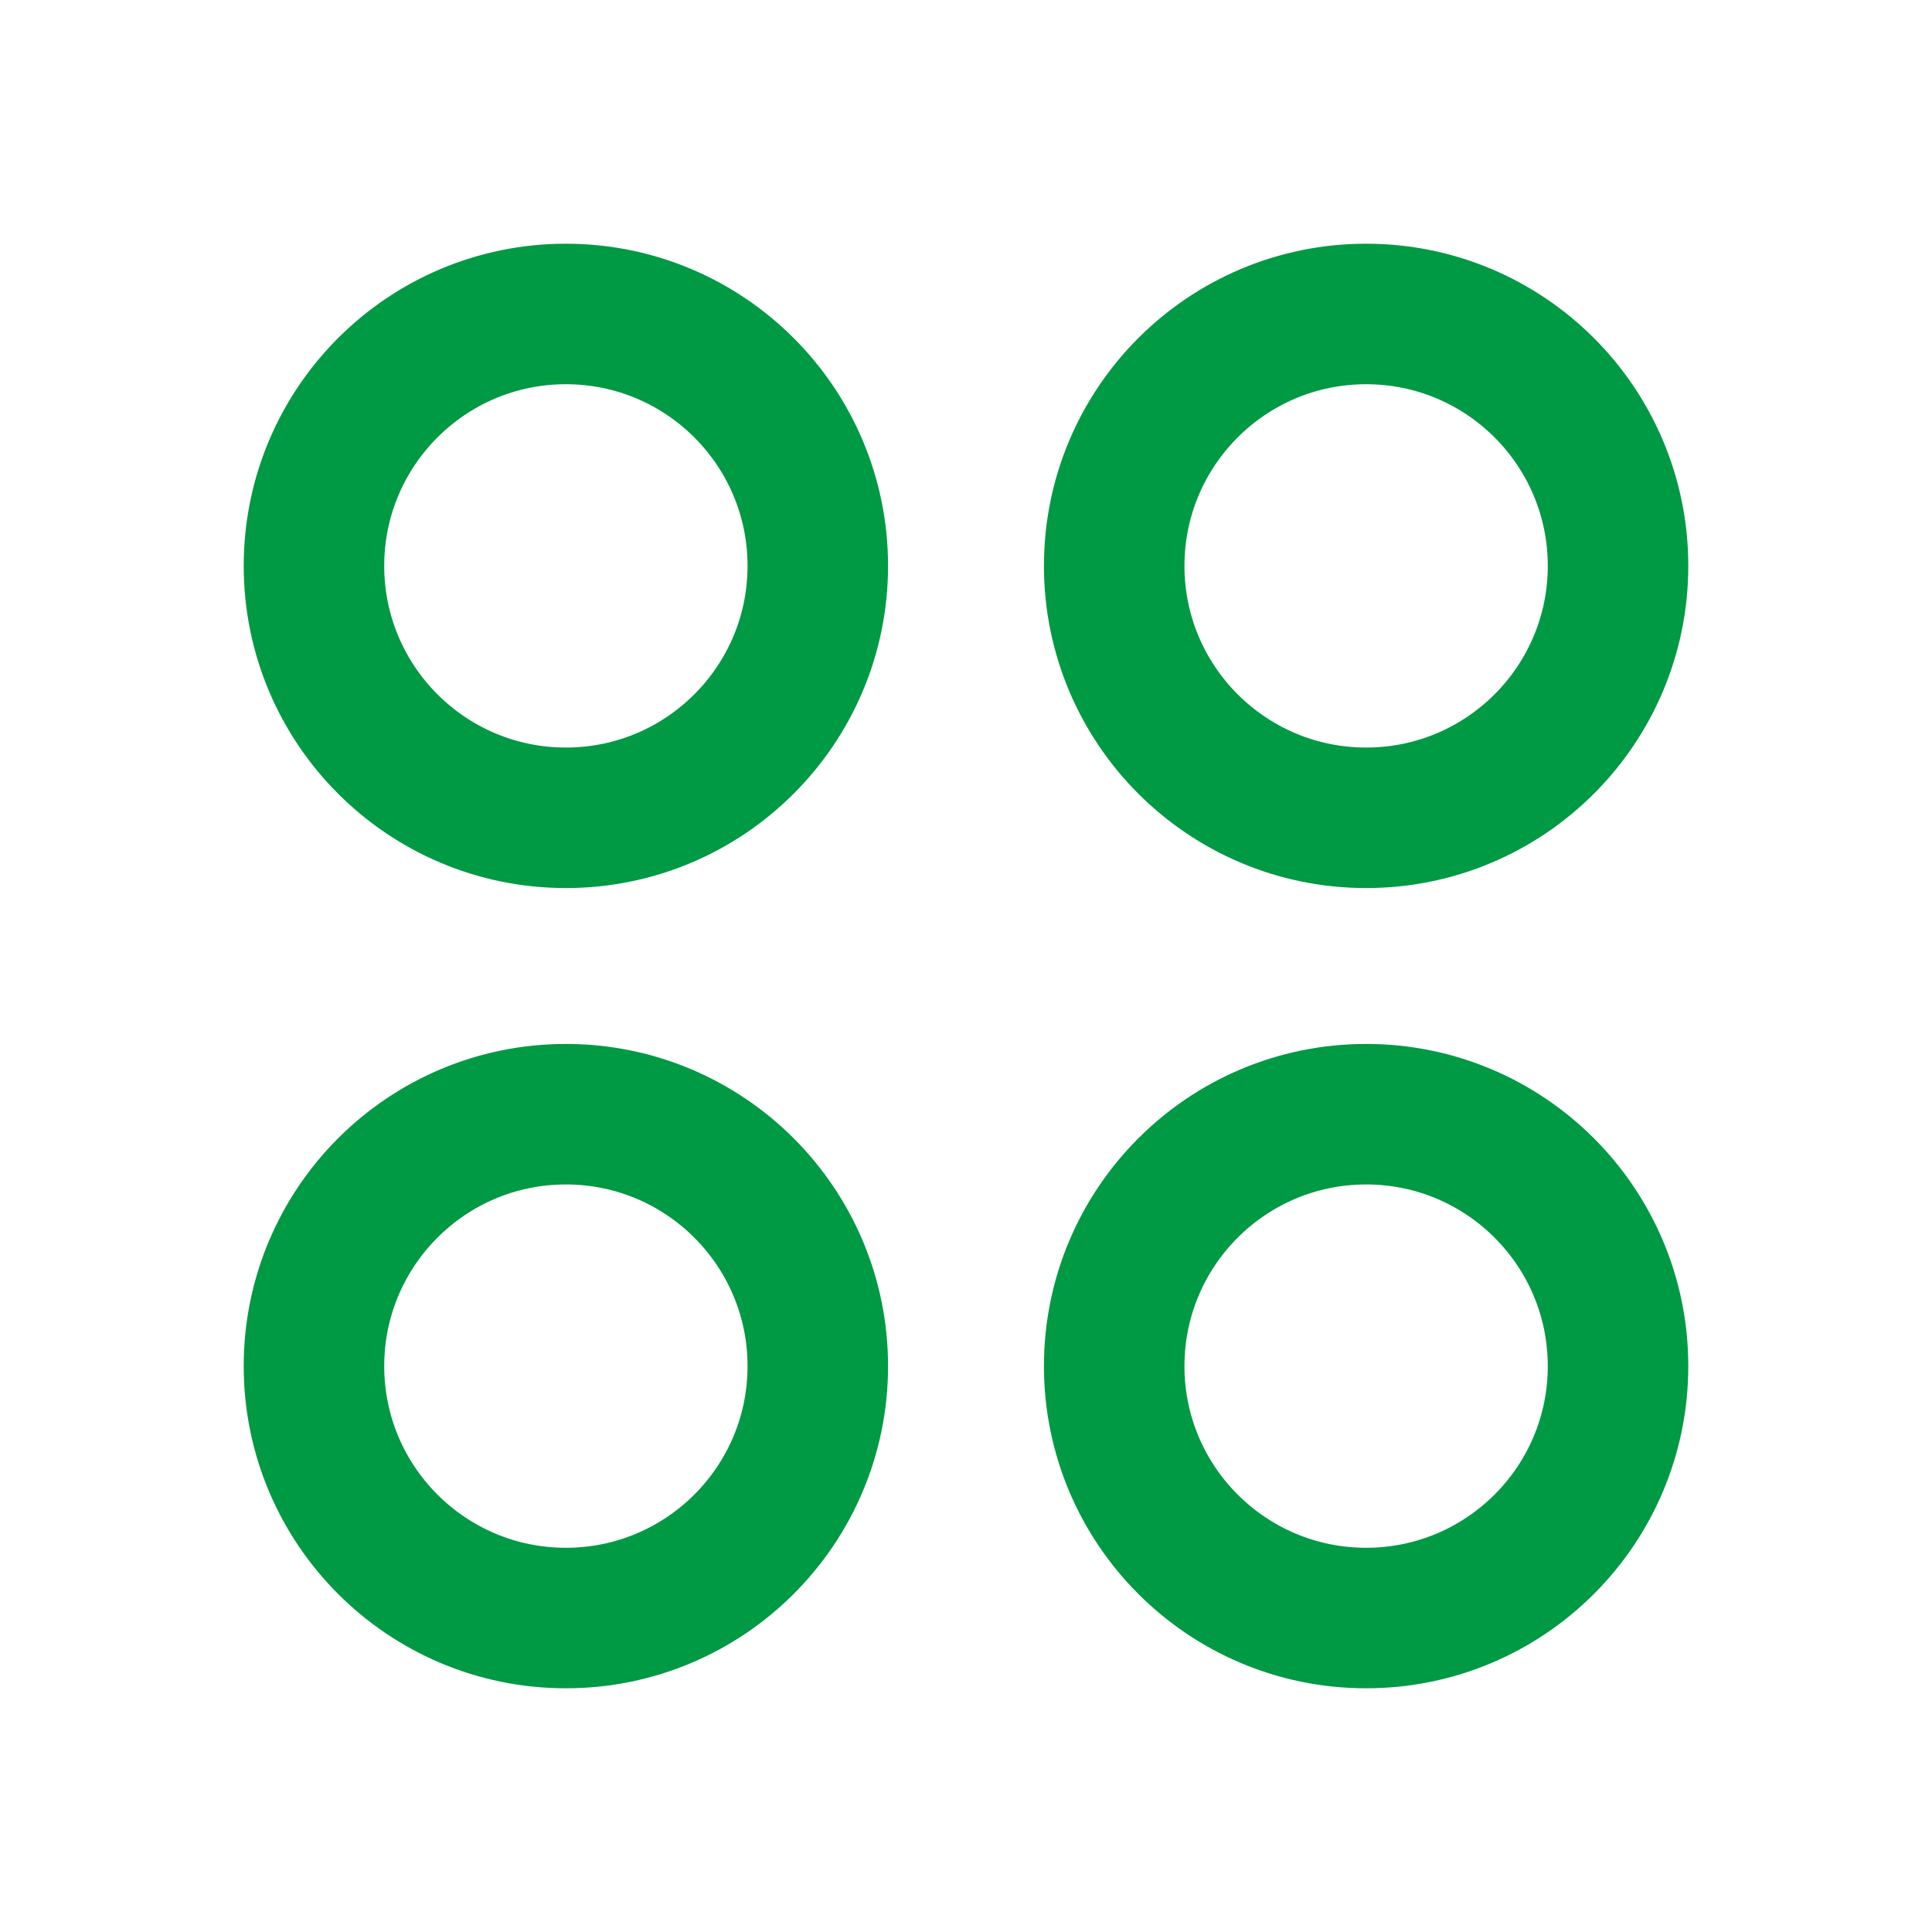 <svg width="55" height="55" viewBox="0 0 55 55" fill="none" xmlns="http://www.w3.org/2000/svg">
<g id="CirclesFour">
<path id="Vector" d="M16.109 23.281C20.07 23.281 23.281 20.07 23.281 16.109C23.281 12.149 20.07 8.938 16.109 8.938C12.149 8.938 8.938 12.149 8.938 16.109C8.938 20.07 12.149 23.281 16.109 23.281Z" stroke="#009944" stroke-width="4" stroke-linecap="round" stroke-linejoin="round"/>
<path id="Vector_2" d="M38.891 23.281C42.852 23.281 46.062 20.07 46.062 16.109C46.062 12.149 42.852 8.938 38.891 8.938C34.93 8.938 31.719 12.149 31.719 16.109C31.719 20.07 34.93 23.281 38.891 23.281Z" stroke="#009944" stroke-width="4" stroke-linecap="round" stroke-linejoin="round"/>
<path id="Vector_3" d="M16.109 46.062C20.07 46.062 23.281 42.852 23.281 38.891C23.281 34.93 20.07 31.719 16.109 31.719C12.149 31.719 8.938 34.93 8.938 38.891C8.938 42.852 12.149 46.062 16.109 46.062Z" stroke="#009944" stroke-width="4" stroke-linecap="round" stroke-linejoin="round"/>
<path id="Vector_4" d="M38.891 46.062C42.852 46.062 46.062 42.852 46.062 38.891C46.062 34.93 42.852 31.719 38.891 31.719C34.93 31.719 31.719 34.93 31.719 38.891C31.719 42.852 34.93 46.062 38.891 46.062Z" stroke="#009944" stroke-width="4" stroke-linecap="round" stroke-linejoin="round"/>
</g>
</svg>
